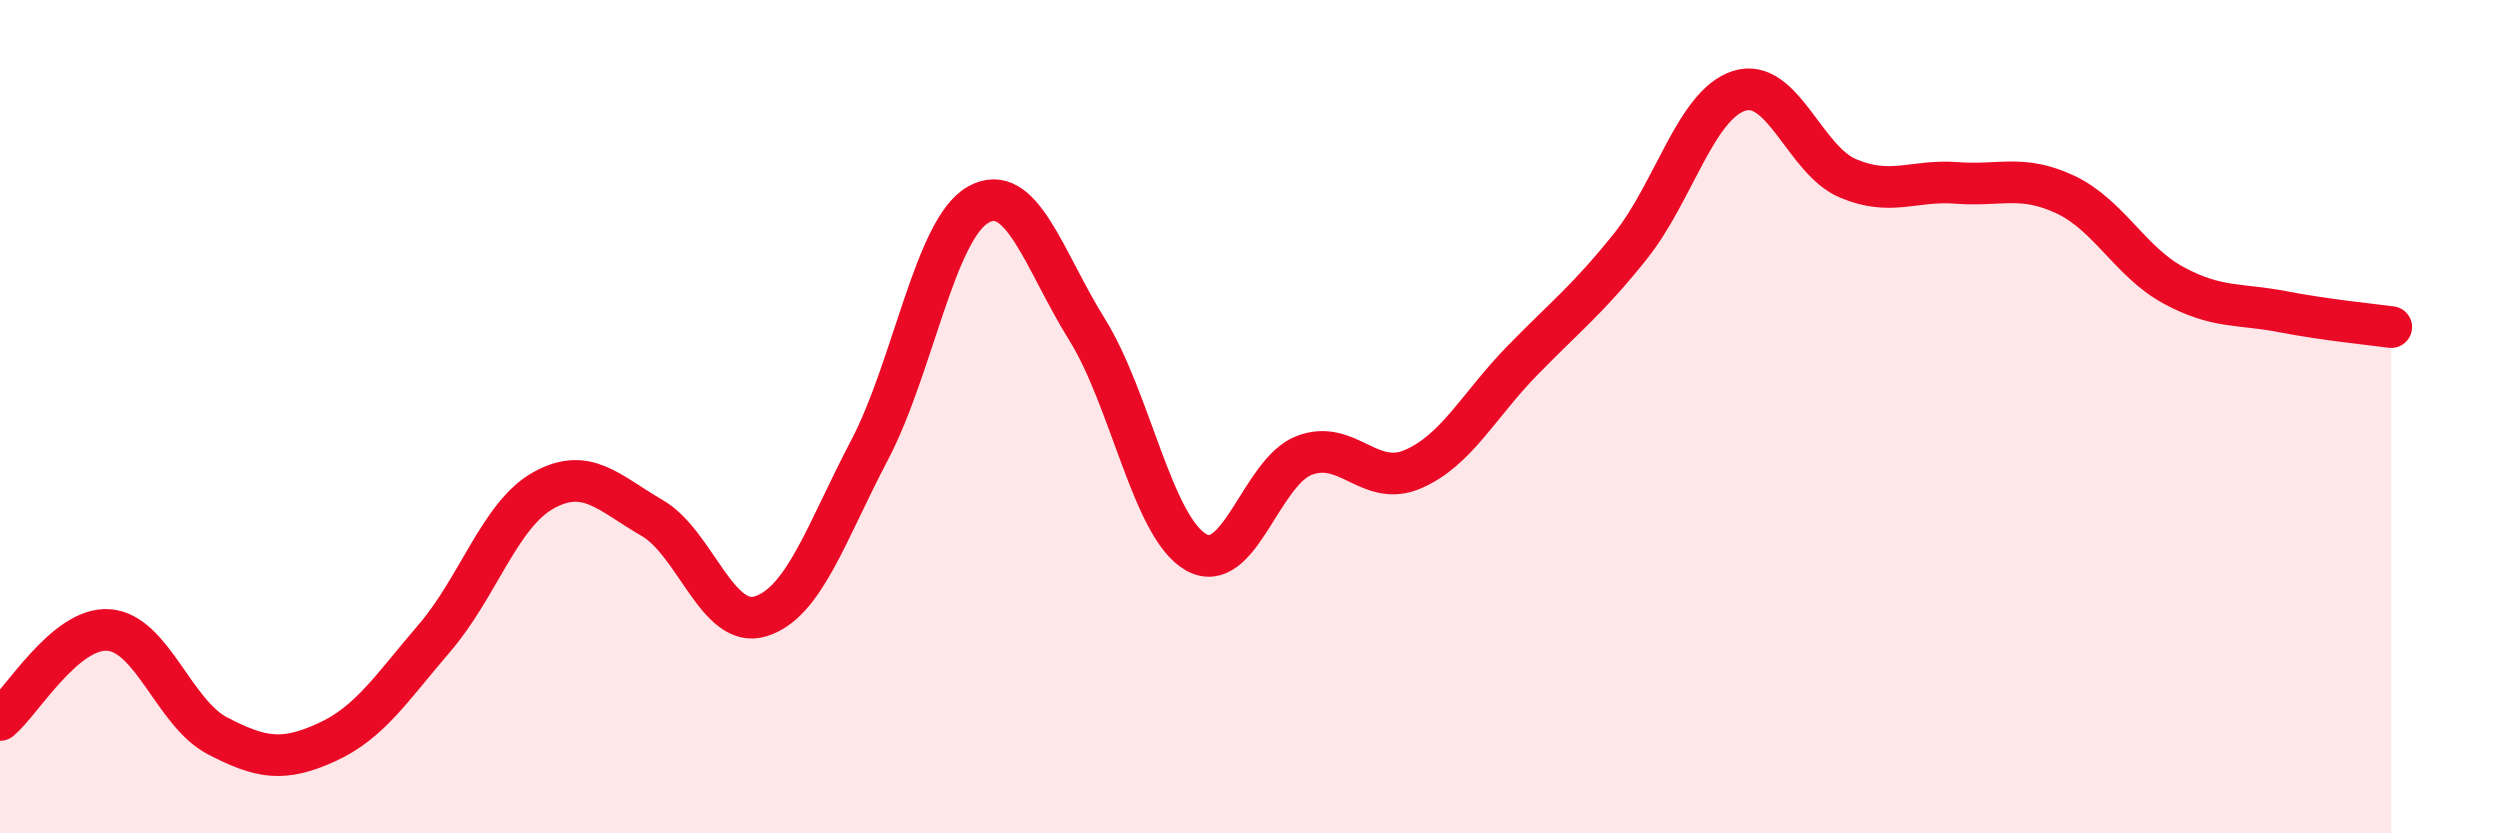 
    <svg width="60" height="20" viewBox="0 0 60 20" xmlns="http://www.w3.org/2000/svg">
      <path
        d="M 0,17.28 C 0.52,16.85 1.57,15.04 2.61,15.12 C 3.65,15.2 4.18,17.12 5.22,17.66 C 6.26,18.2 6.79,18.29 7.83,17.82 C 8.87,17.35 9.39,16.52 10.43,15.31 C 11.47,14.1 12,12.35 13.04,11.77 C 14.08,11.19 14.61,11.83 15.65,12.43 C 16.69,13.03 17.22,15.12 18.26,14.79 C 19.3,14.46 19.83,12.78 20.87,10.8 C 21.91,8.82 22.44,5.49 23.48,4.91 C 24.52,4.33 25.05,6.24 26.09,7.91 C 27.13,9.58 27.66,12.65 28.7,13.25 C 29.74,13.85 30.26,11.33 31.3,10.93 C 32.34,10.53 32.87,11.71 33.91,11.26 C 34.95,10.81 35.48,9.74 36.52,8.67 C 37.56,7.6 38.09,7.21 39.13,5.91 C 40.17,4.61 40.7,2.51 41.74,2.18 C 42.78,1.85 43.31,3.84 44.35,4.28 C 45.39,4.72 45.92,4.31 46.96,4.39 C 48,4.47 48.53,4.18 49.57,4.67 C 50.61,5.16 51.13,6.29 52.17,6.85 C 53.21,7.41 53.74,7.28 54.78,7.48 C 55.82,7.68 56.87,7.78 57.39,7.85L57.39 20L0 20Z"
        fill="#EB0A25"
        opacity="0.1"
        stroke-linecap="round"
        stroke-linejoin="round"
      />
      <path
        d="M 0,17.28 C 0.52,16.85 1.57,15.04 2.61,15.12 C 3.65,15.2 4.18,17.12 5.22,17.66 C 6.26,18.2 6.79,18.29 7.83,17.82 C 8.87,17.35 9.39,16.52 10.43,15.31 C 11.47,14.1 12,12.35 13.04,11.77 C 14.08,11.19 14.61,11.83 15.65,12.43 C 16.69,13.03 17.22,15.12 18.26,14.79 C 19.3,14.46 19.83,12.78 20.87,10.8 C 21.91,8.82 22.44,5.49 23.48,4.91 C 24.52,4.33 25.05,6.24 26.09,7.91 C 27.13,9.58 27.66,12.65 28.7,13.25 C 29.74,13.85 30.26,11.33 31.3,10.93 C 32.34,10.53 32.87,11.71 33.91,11.26 C 34.95,10.81 35.48,9.74 36.52,8.67 C 37.56,7.6 38.09,7.21 39.13,5.91 C 40.17,4.61 40.7,2.51 41.74,2.18 C 42.78,1.85 43.31,3.84 44.35,4.28 C 45.39,4.72 45.92,4.31 46.96,4.39 C 48,4.47 48.53,4.18 49.57,4.67 C 50.61,5.16 51.13,6.29 52.17,6.85 C 53.21,7.41 53.74,7.28 54.78,7.48 C 55.82,7.68 56.87,7.78 57.39,7.85"
        stroke="#EB0A25"
        stroke-width="1"
        fill="none"
        stroke-linecap="round"
        stroke-linejoin="round"
      />
    </svg>
  